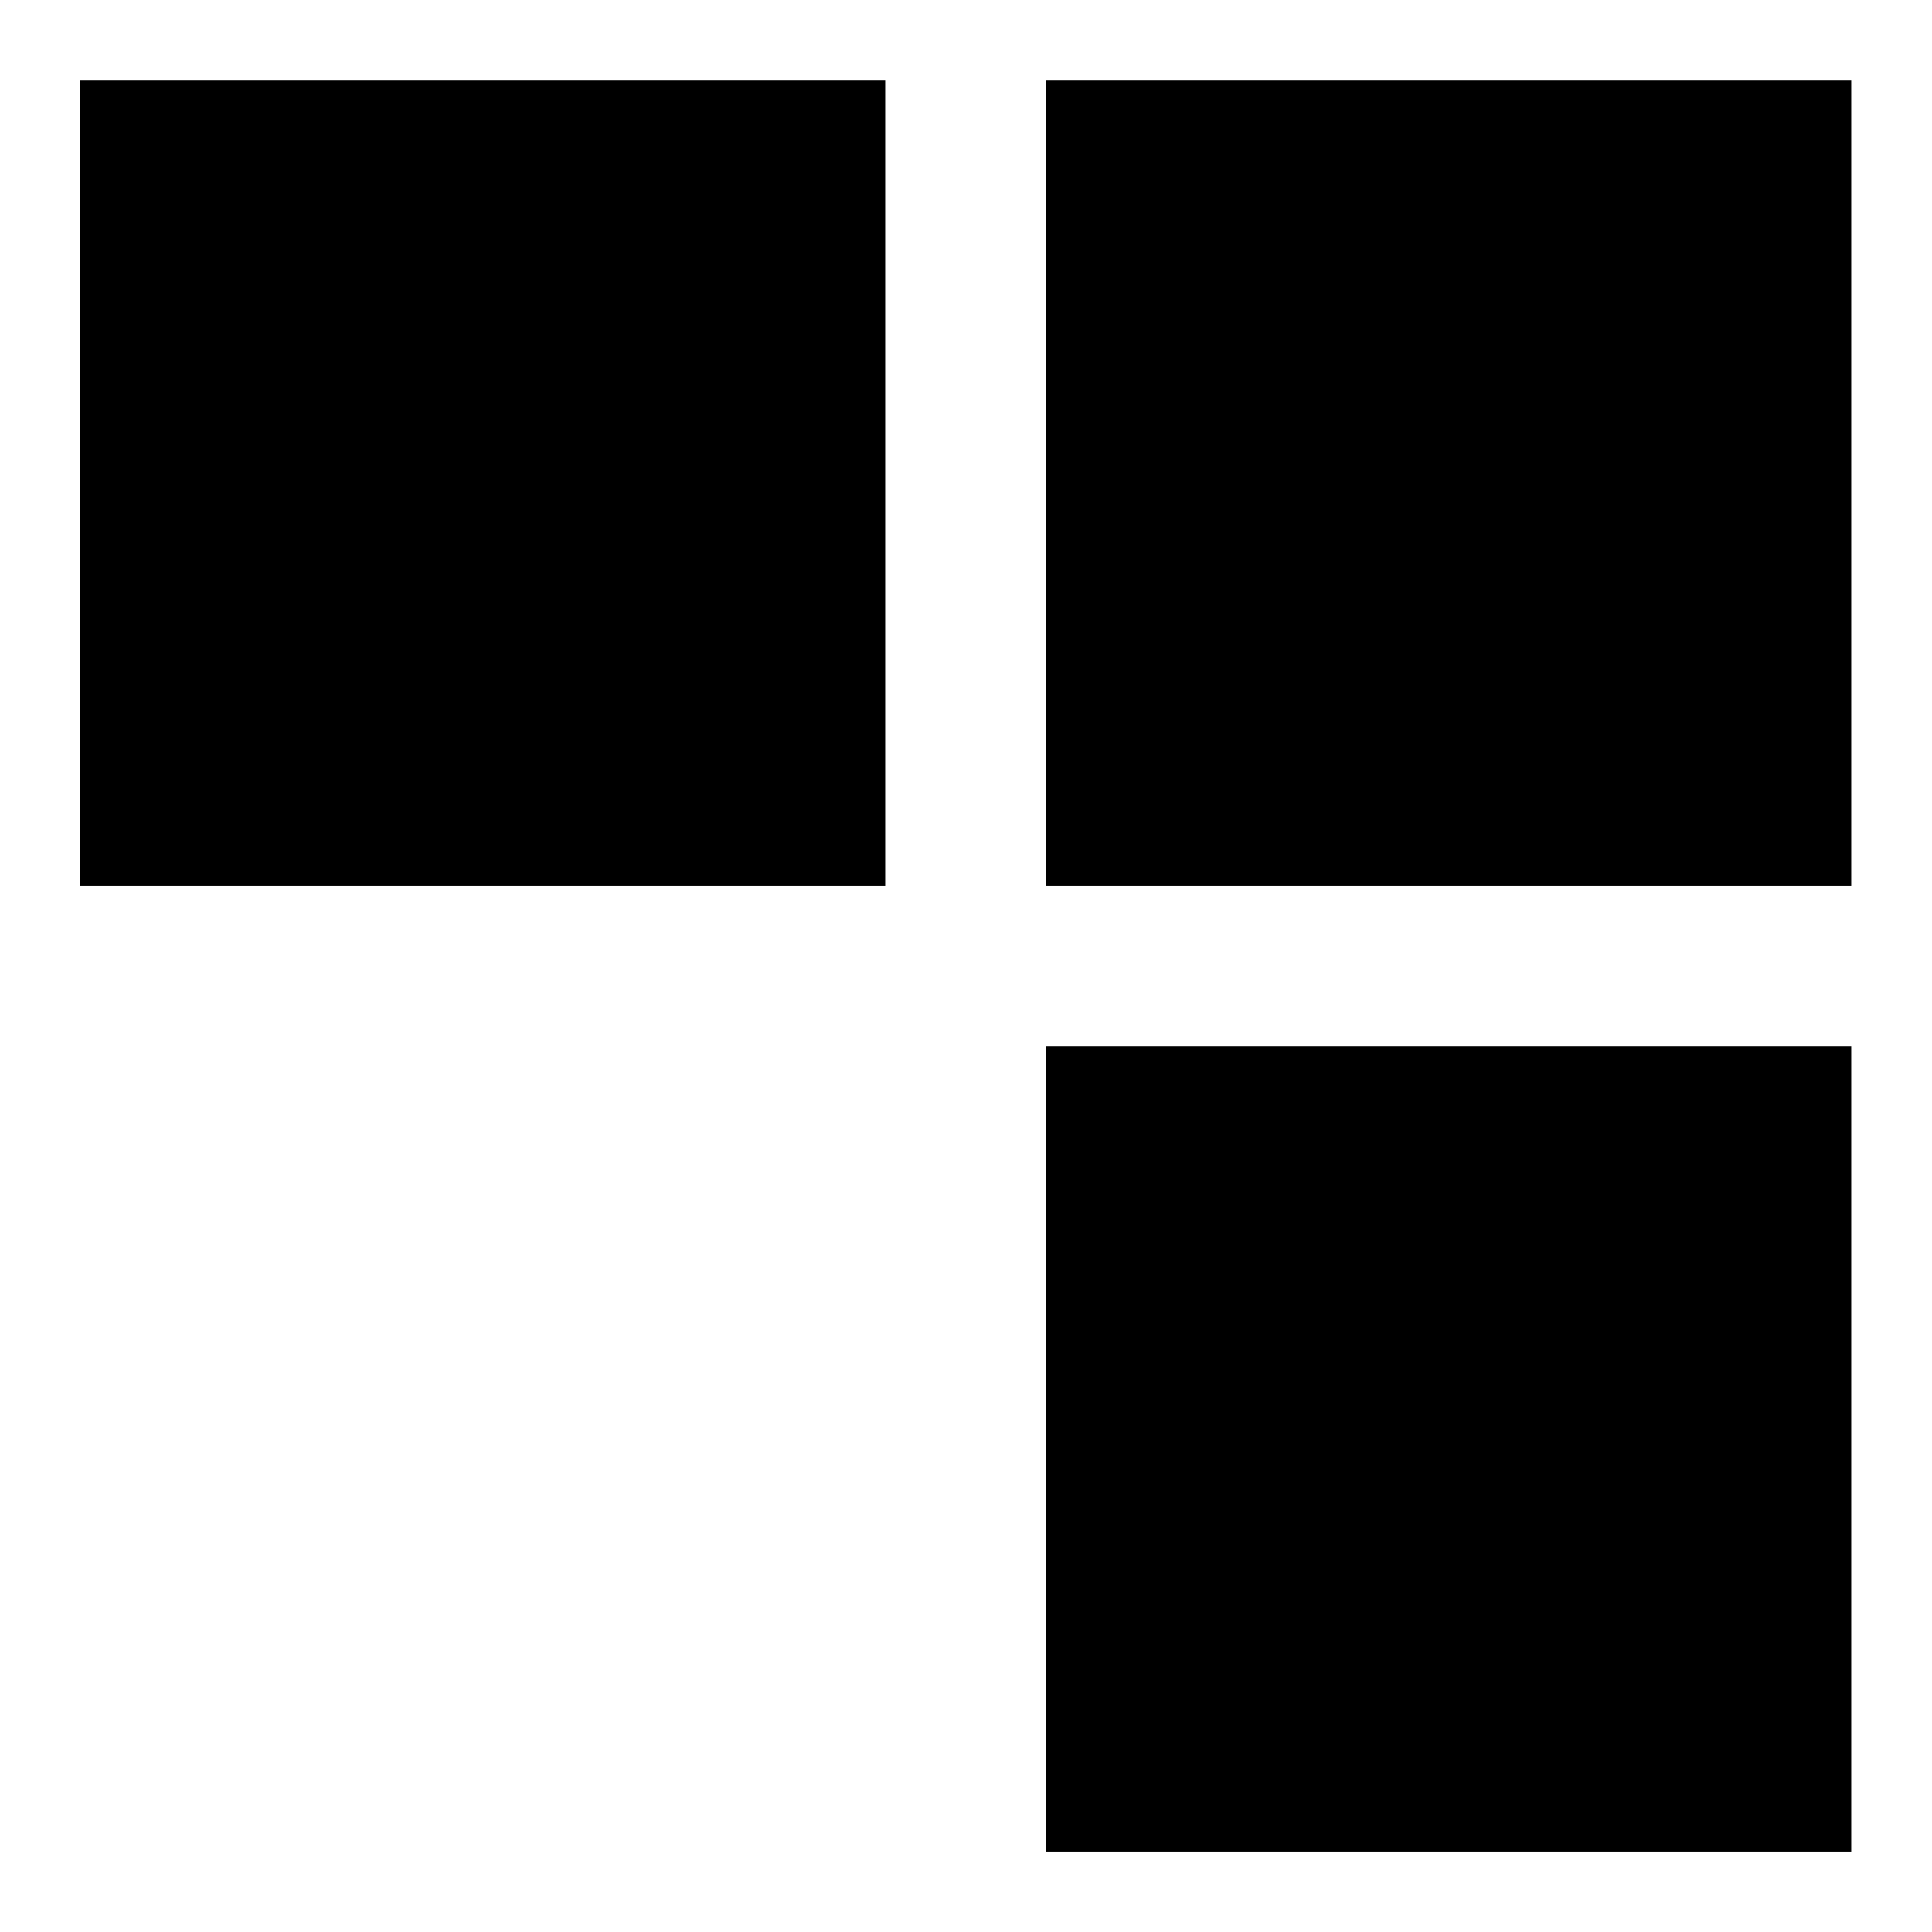 <svg xmlns="http://www.w3.org/2000/svg" width="16" height="16" viewBox="0 0 16 16" fill="none">
  <g clip-path="url(#clip0_8496_77303)">
    <path d="M7.331 0.667H0.664V7.334H7.331V0.667Z" fill="black"/>
    <path d="M8.664 15.334H15.331V8.667H8.664V15.334Z" fill="black"/>
    <path d="M15.331 7.334H8.664V0.667H15.331V7.334Z" fill="black"/>
  </g>
  <defs>
    <clipPath id="clip0_8496_77303">
      <rect width="16" height="16" fill="white"/>
    </clipPath>
  </defs>
</svg>